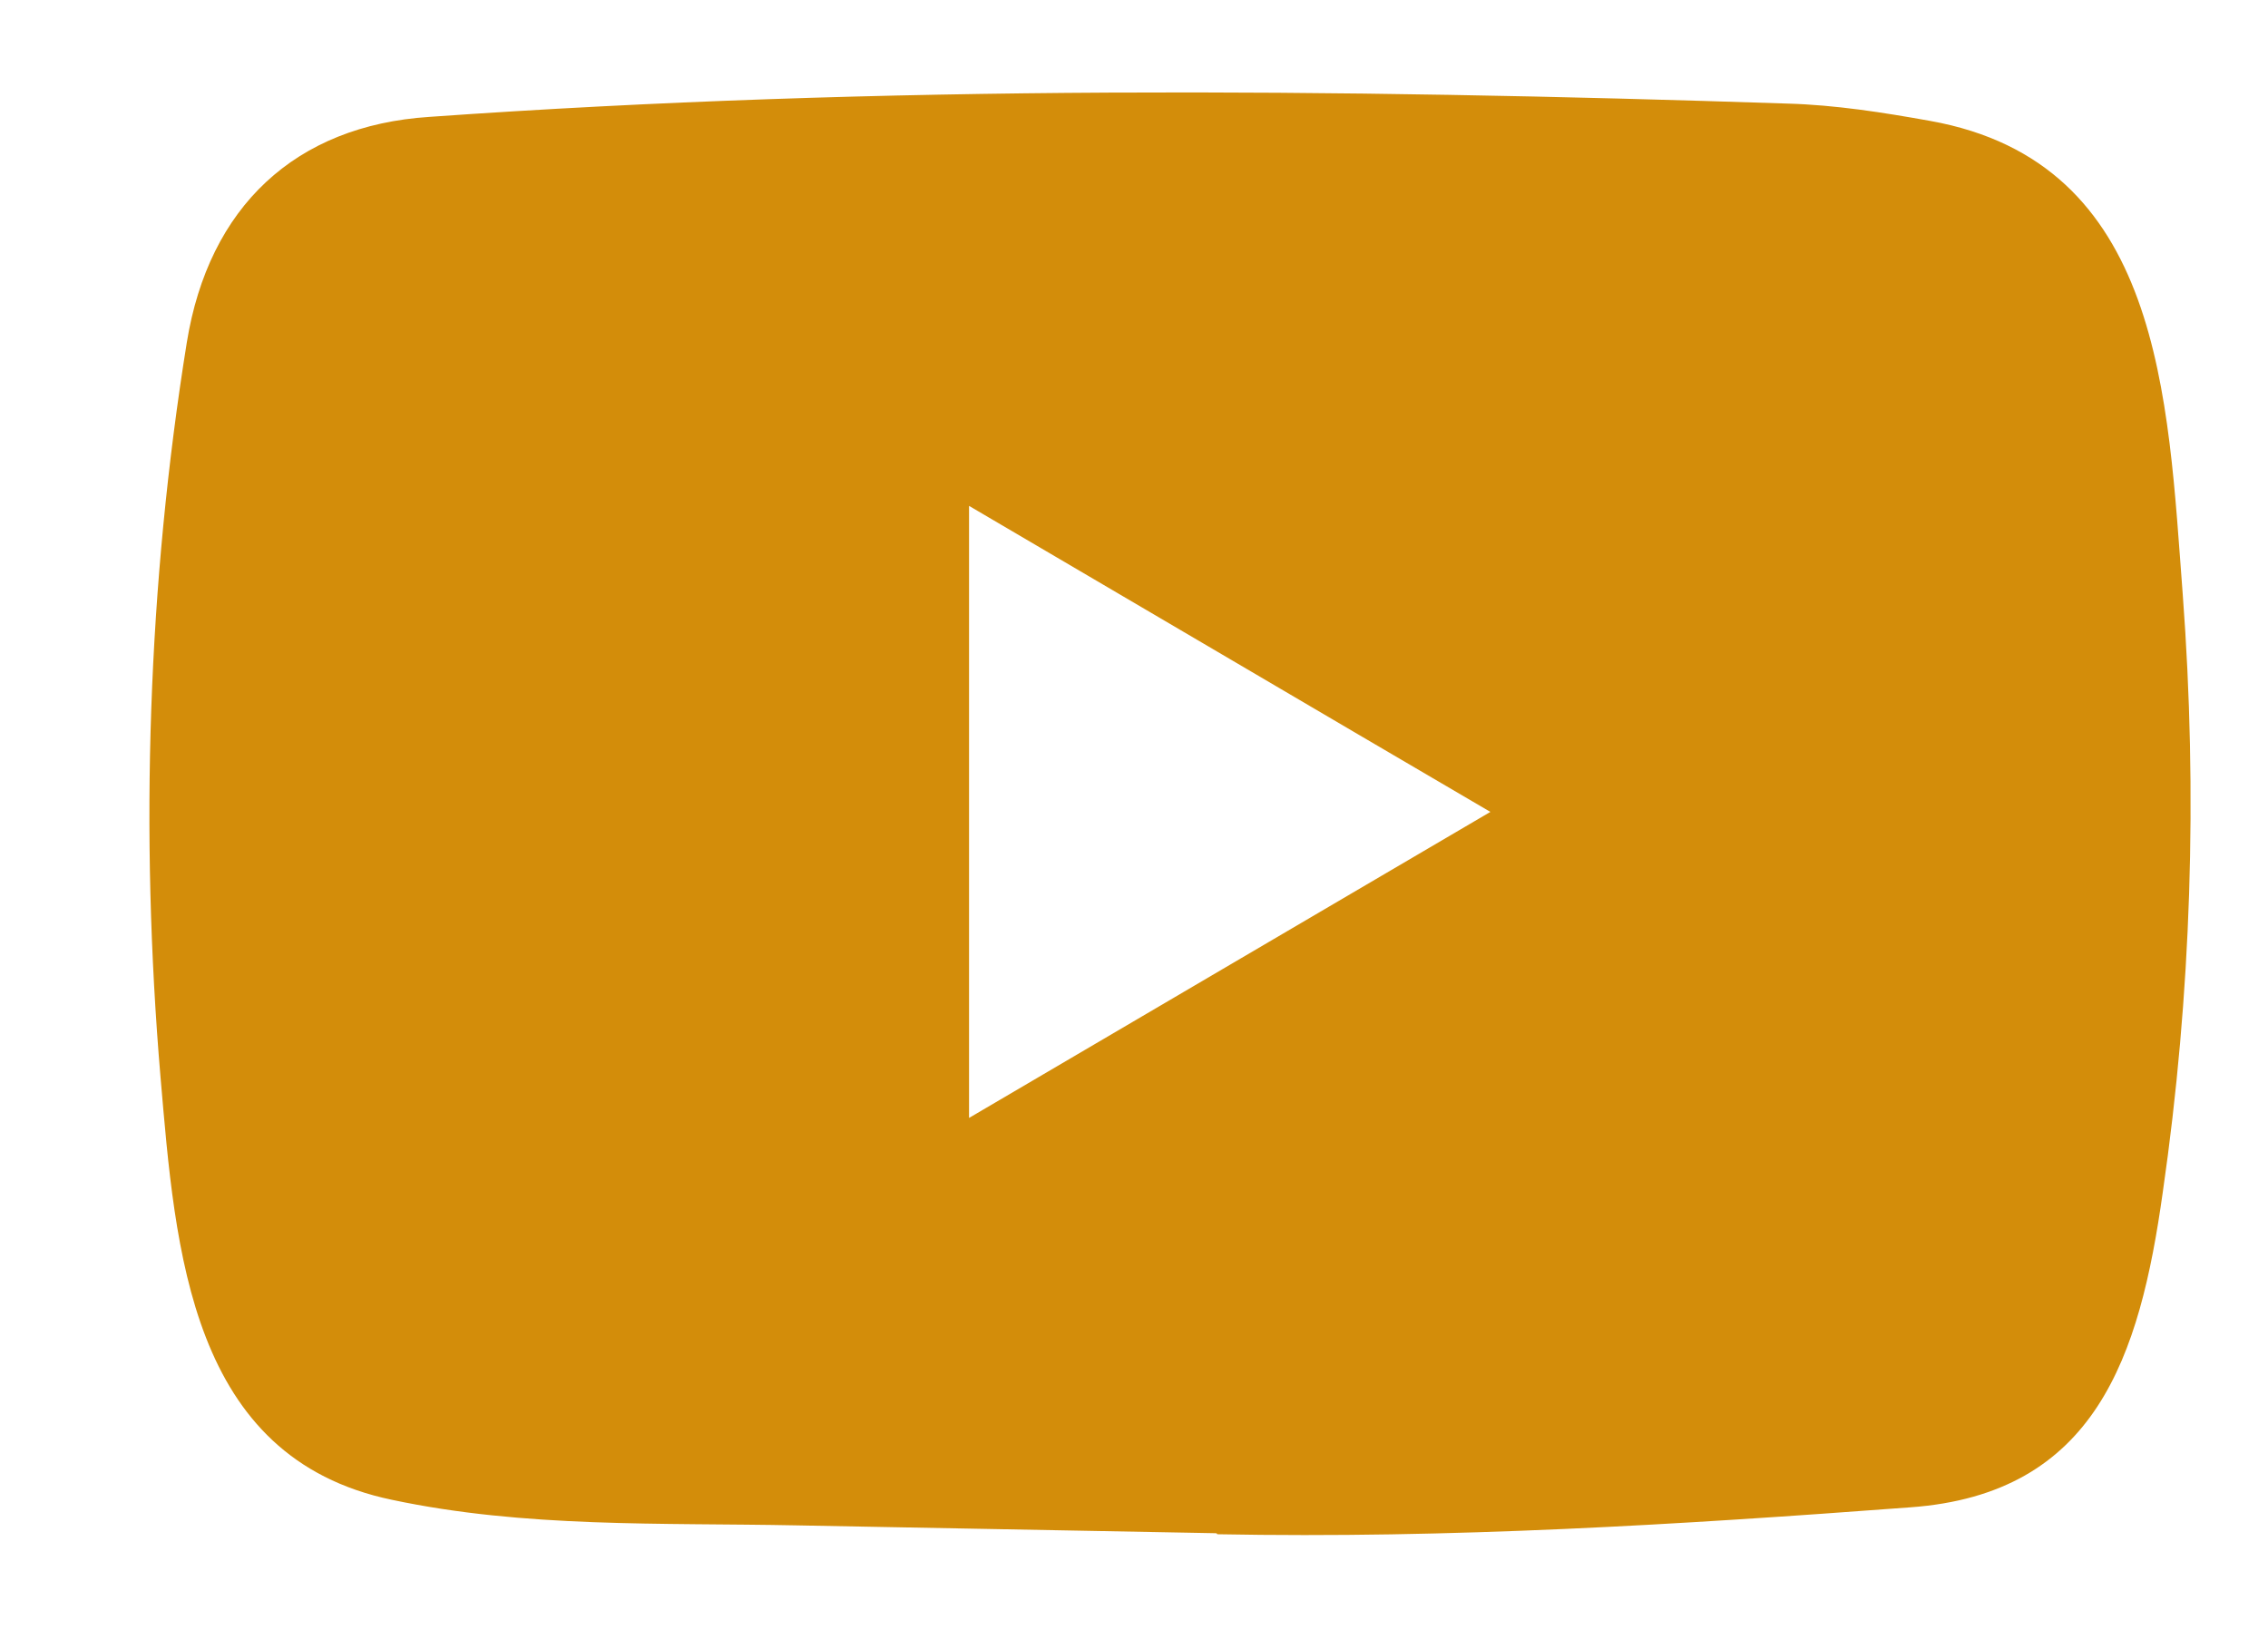 <svg width="22" height="16" viewBox="0 0 22 16" fill="none" xmlns="http://www.w3.org/2000/svg">
<path d="M11.788 14.875L7.726 14.799C6.41 14.773 5.092 14.825 3.802 14.551C1.841 14.142 1.702 12.134 1.557 10.45C1.356 8.082 1.434 5.671 1.812 3.323C2.025 2.005 2.865 1.219 4.164 1.134C8.55 0.823 12.964 0.86 17.34 1.005C17.802 1.018 18.267 1.091 18.723 1.173C20.972 1.576 21.027 3.852 21.173 5.767C21.318 7.702 21.257 9.647 20.979 11.569C20.756 13.161 20.329 14.495 18.529 14.624C16.273 14.793 14.069 14.928 11.807 14.885C11.807 14.875 11.794 14.875 11.788 14.875ZM9.4 10.846C11.1 9.849 12.767 8.868 14.457 7.877C12.754 6.88 11.09 5.899 9.4 4.908V10.846Z" fill="#D38D0A"/>
</svg>
